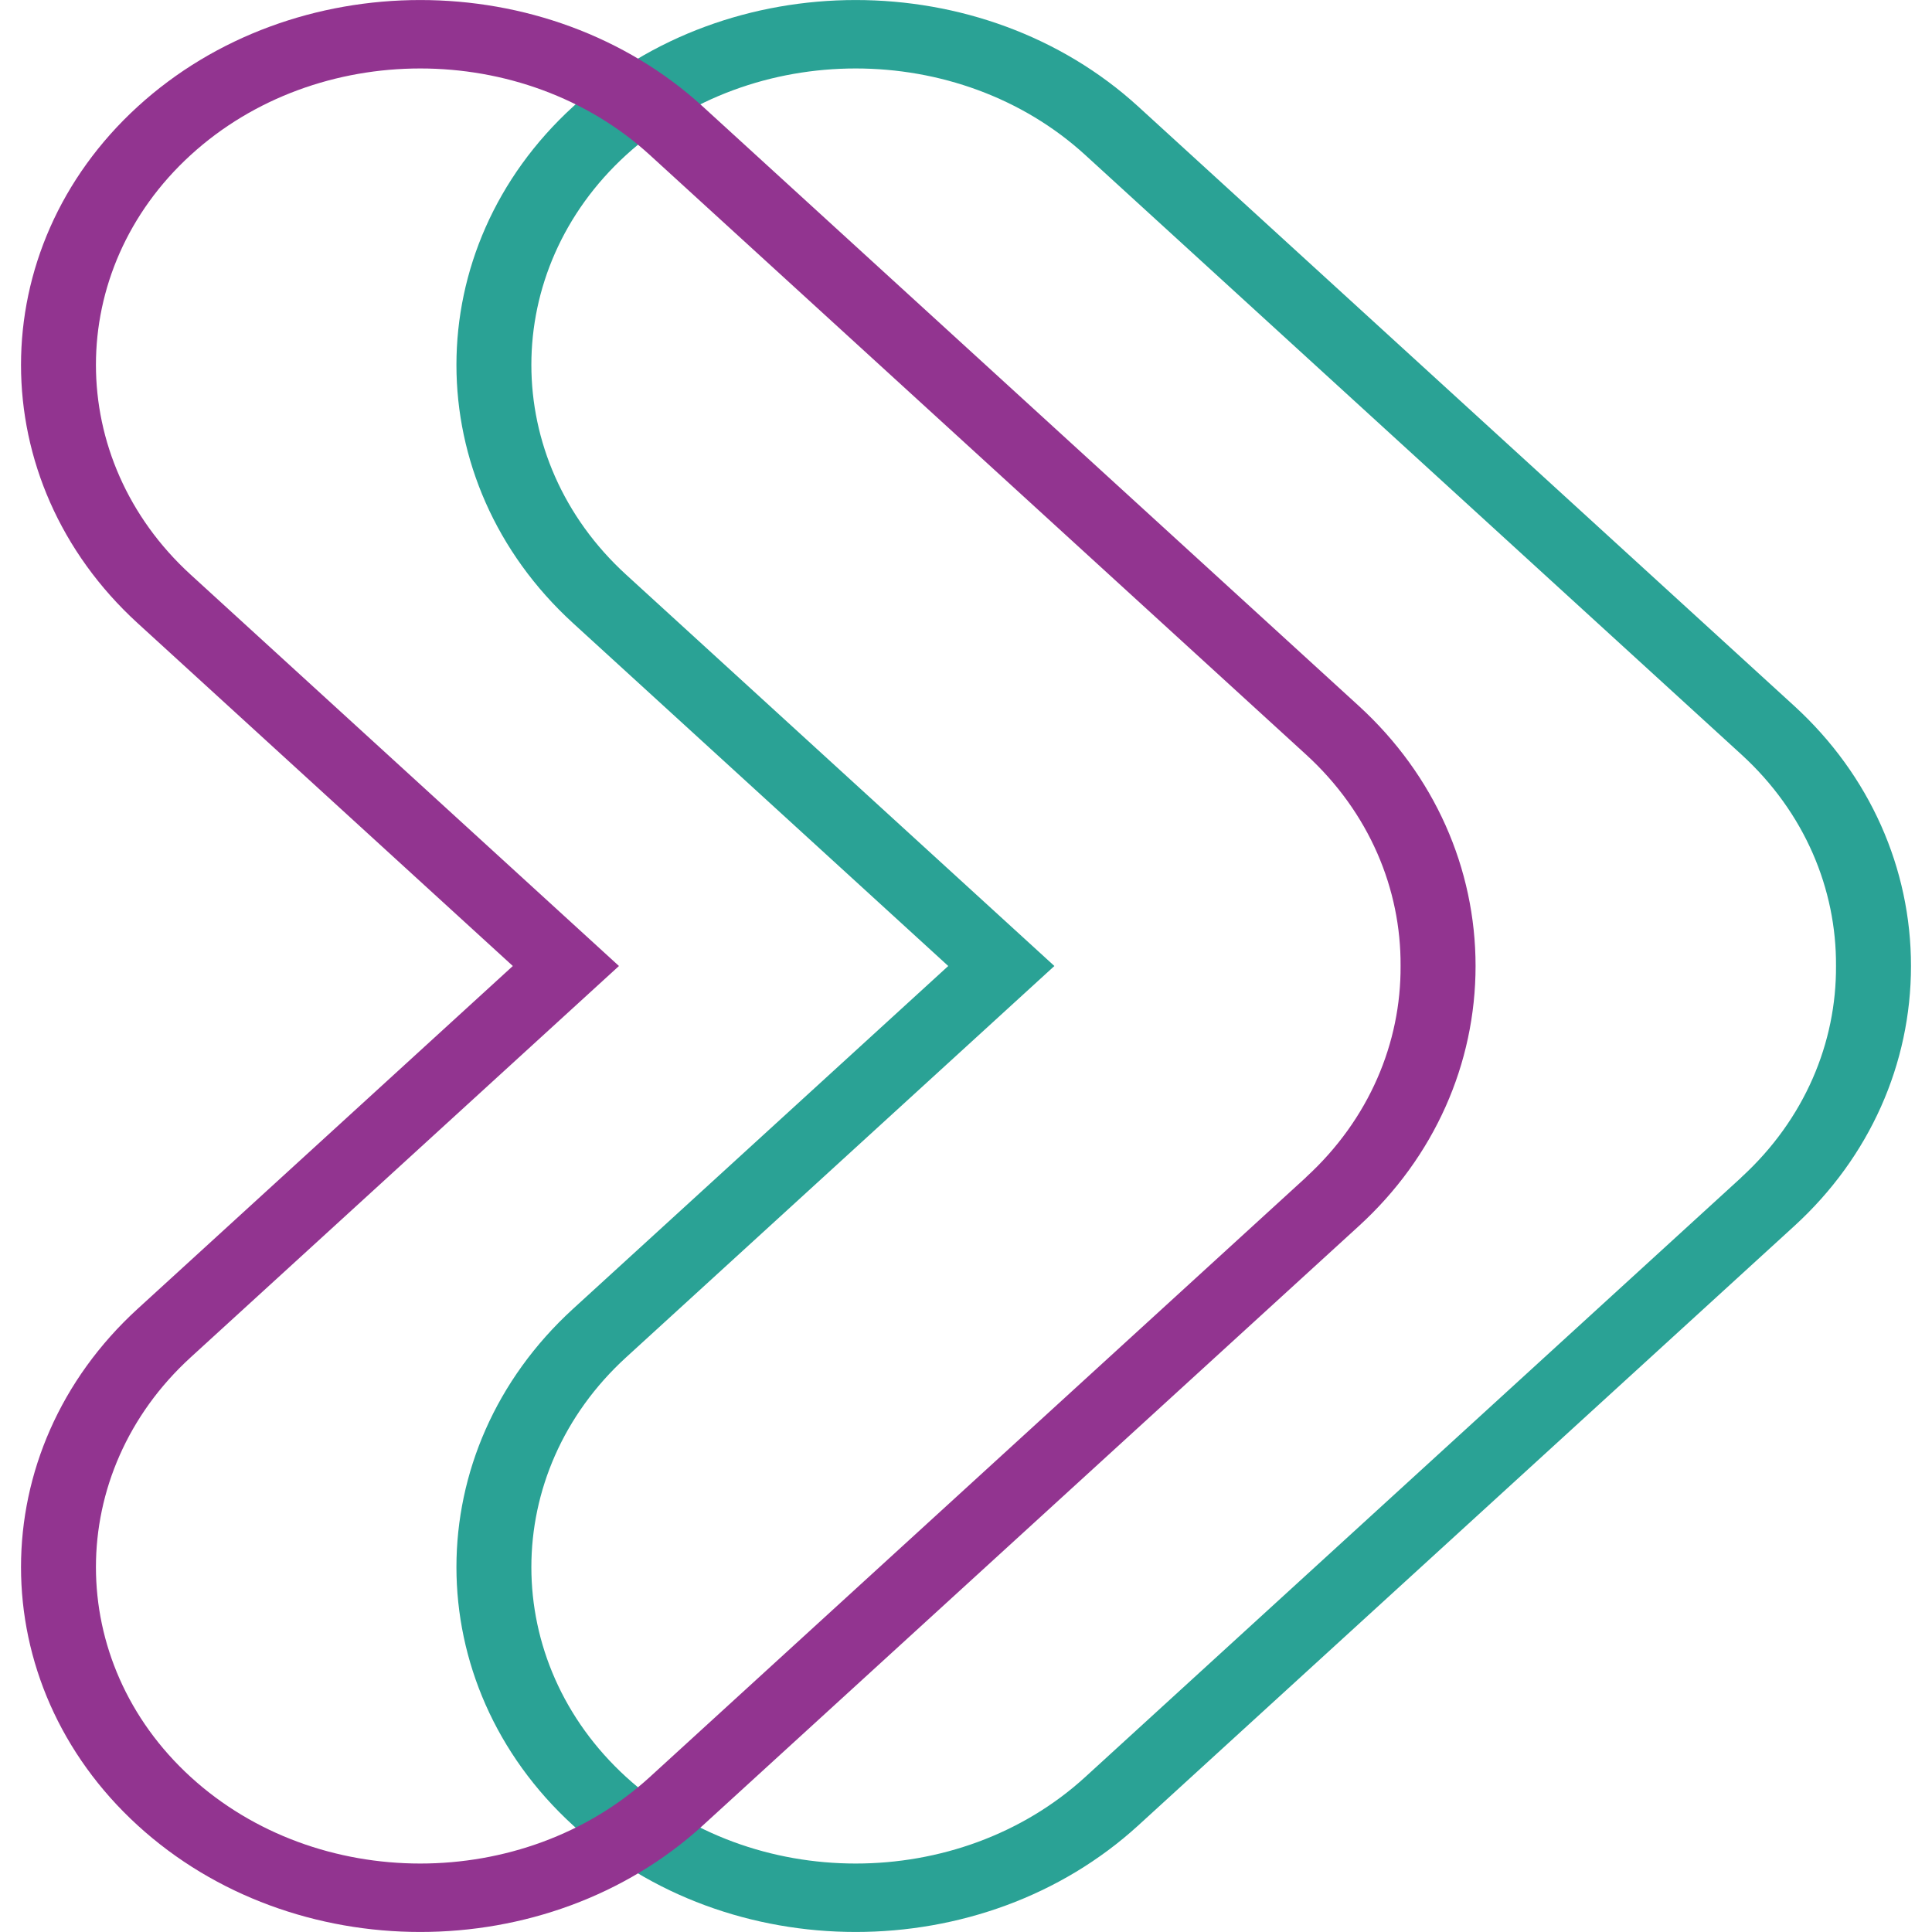 <?xml version="1.0" encoding="UTF-8"?>
<svg id="Camada_1" data-name="Camada 1" xmlns="http://www.w3.org/2000/svg" viewBox="0 0 160 160">
  <defs>
    <style>
      .cls-1 {
        fill: #2aa295;
      }

      .cls-1, .cls-2 {
        stroke-width: 0px;
      }

      .cls-2 {
        fill: #923490;
      }
    </style>
  </defs>
  <path class="cls-1" d="M148.6,58.47L94.27,8.83c-12.88-11.77-33.93-11.77-46.81,0-12.88,11.77-12.88,31.01,0,42.78l31.07,28.39-31.07,28.39c-12.88,11.77-12.88,31.01,0,42.78,12.88,11.77,33.93,11.77,46.81,0l54.33-49.64c6.26-5.72,9.66-13.45,9.66-21.53s-3.4-15.8-9.66-21.53M144.21,97.51l-54.33,49.65c-10.46,9.56-27.57,9.56-38.03,0h0c-10.46-9.56-10.46-25.19,0-34.75l35.47-32.41-35.47-32.41c-10.46-9.56-10.46-25.19,0-34.75h0c10.46-9.56,27.57-9.56,38.03,0l54.33,49.64c5.27,4.81,7.88,11.17,7.84,17.51.04,6.34-2.58,12.7-7.84,17.51"/>
  <path class="cls-2" d="M112.54,58.47L58.21,8.83C45.33-2.94,24.28-2.94,11.4,8.83c-12.88,11.77-12.88,31.01,0,42.78l31.07,28.39-31.07,28.39c-12.88,11.77-12.88,31.01,0,42.78,12.88,11.77,33.93,11.77,46.81,0l54.33-49.64c6.26-5.72,9.66-13.45,9.66-21.53s-3.4-15.8-9.66-21.53M108.15,97.51l-54.33,49.65c-10.46,9.56-27.57,9.56-38.03,0h0c-10.46-9.56-10.46-25.19,0-34.75l35.47-32.41L15.79,47.59c-10.46-9.56-10.46-25.19,0-34.75h0c10.46-9.56,27.57-9.56,38.03,0l54.33,49.64c5.27,4.81,7.88,11.17,7.84,17.51.04,6.34-2.58,12.7-7.84,17.51"/>
</svg>